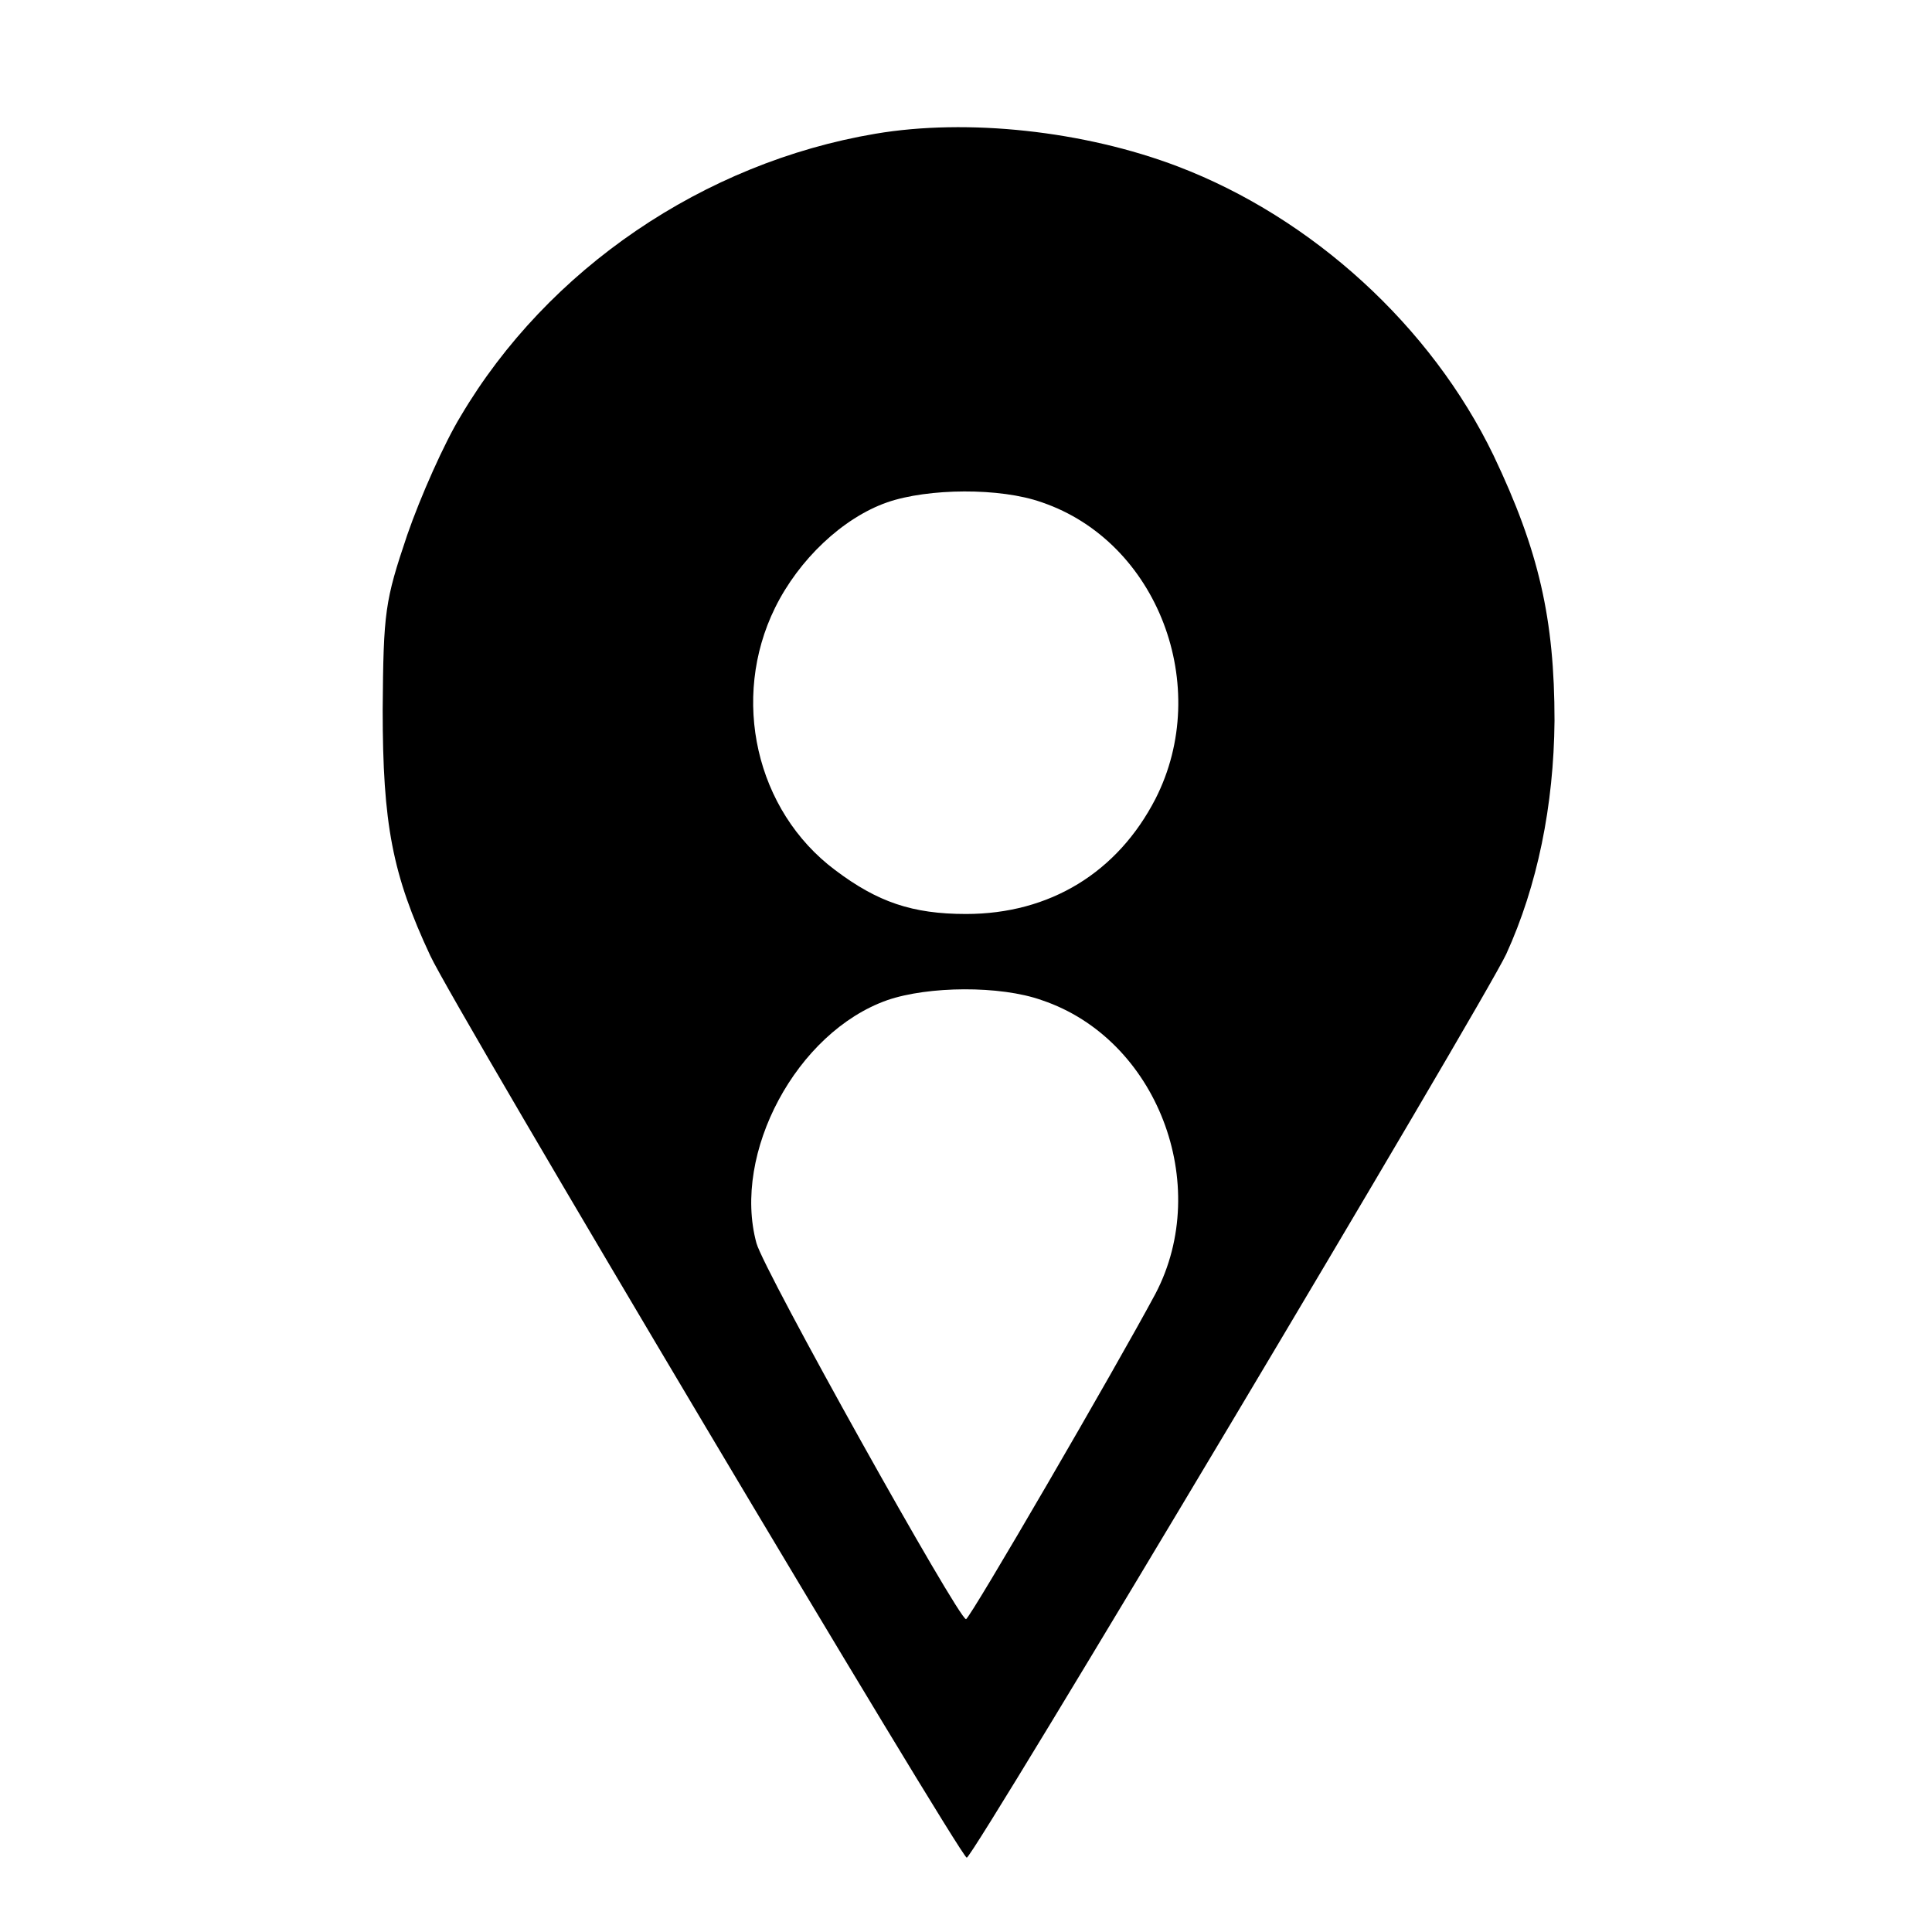 <?xml version="1.0" standalone="no"?>
<!DOCTYPE svg PUBLIC "-//W3C//DTD SVG 20010904//EN"
 "http://www.w3.org/TR/2001/REC-SVG-20010904/DTD/svg10.dtd">
<svg version="1.0" xmlns="http://www.w3.org/2000/svg"
 width="260pt" height="260pt" viewBox="0 0 260 260"
 preserveAspectRatio="xMidYMid meet">
<g transform="translate(0,260) scale(0.1,-0.1)"
fill="#000000" stroke="none">
<path d="M1178 2420 c-231 -39 -441 -182 -558 -380 -22 -36 -54 -108 -72 -160
-30 -89 -32 -103 -33 -235 0 -154 13 -222 64 -331 33 -71 713 -1213 722 -1214
9 0 696 1152 726 1216 42 92 64 200 65 314 0 137 -21 229 -82 357 -84 174
-244 320 -425 389 -126 48 -283 65 -407 44z m224 -496 c156 -53 230 -248 153
-399 -51 -99 -142 -155 -255 -155 -72 0 -119 16 -176 59 -107 80 -141 231 -81
353 32 65 91 121 151 142 55 19 152 20 208 0z m0 -670 c155 -52 230 -248 153
-395 -53 -99 -250 -438 -255 -438 -10 0 -272 469 -282 506 -33 121 54 284 176
327 55 19 152 20 208 0z"/>
</g>
</svg>
